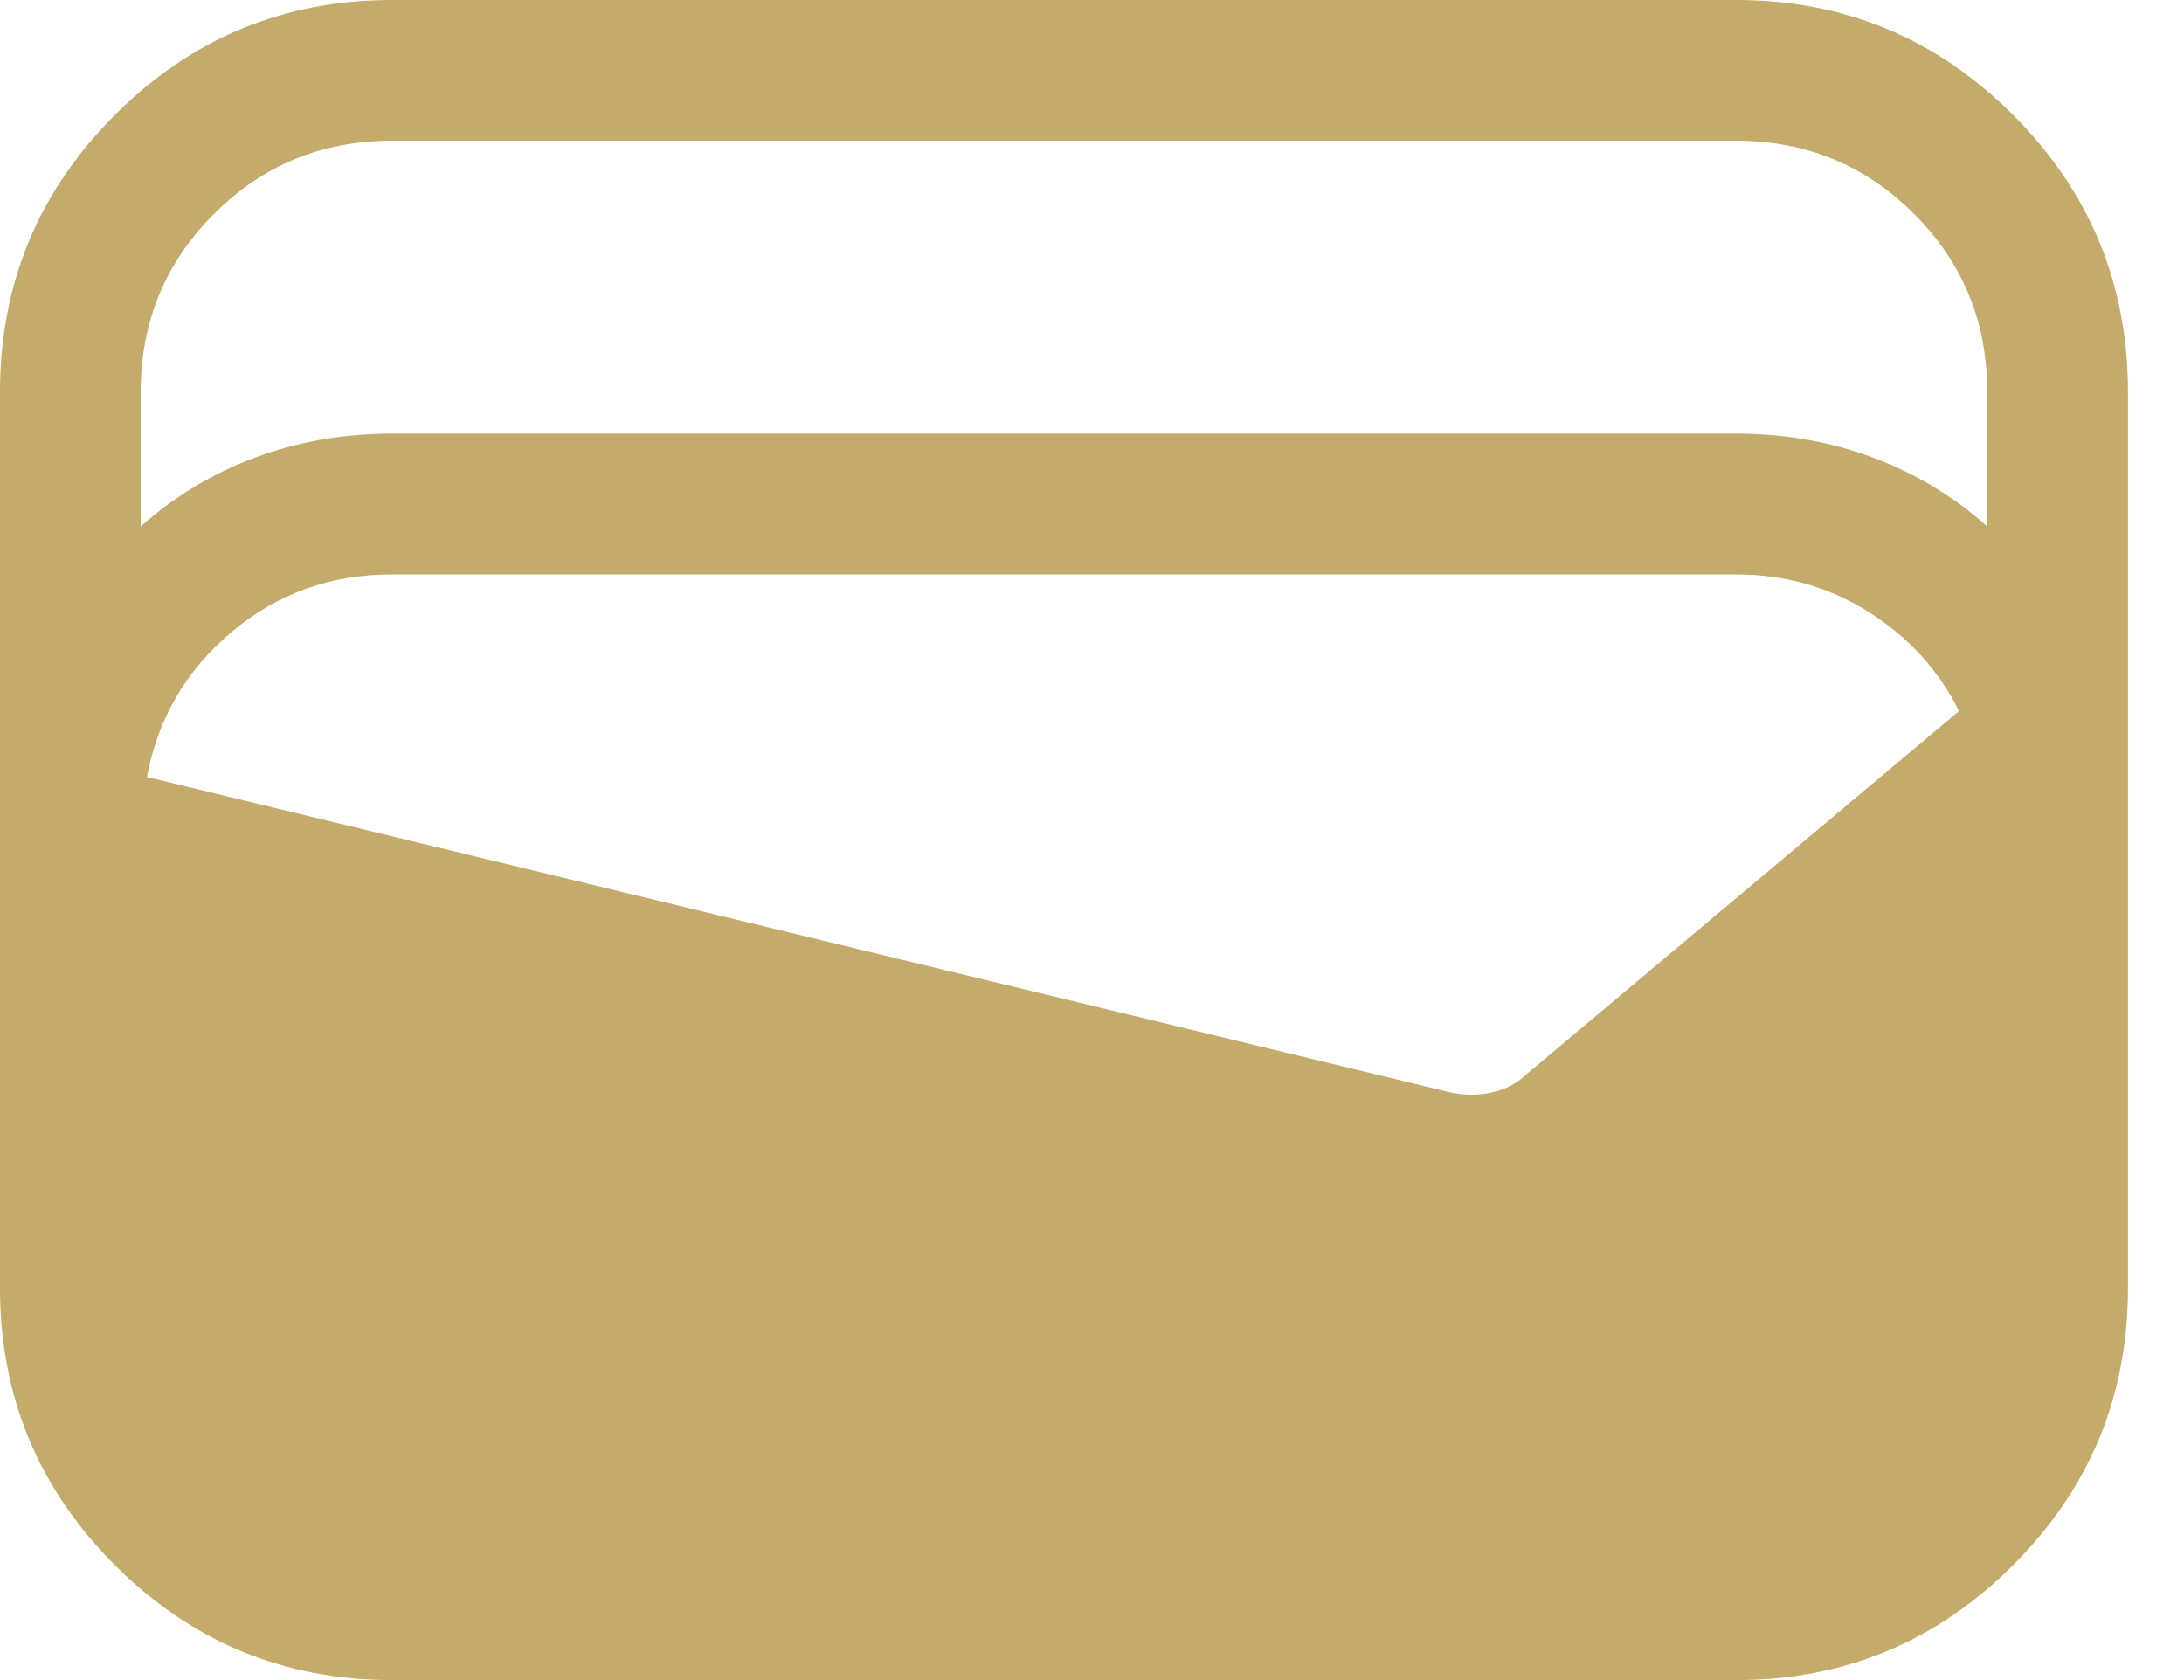 <svg width="26" height="20" viewBox="0 0 26 20" fill="none" xmlns="http://www.w3.org/2000/svg">
<path d="M4.667 20C3.38 20 2.28 19.544 1.368 18.632C0.456 17.72 0 16.62 0 15.333V4.667C0 3.38 0.456 2.28 1.368 1.368C2.28 0.456 3.38 0 4.667 0H20.667C21.954 0 23.053 0.456 23.965 1.368C24.877 2.28 25.333 3.38 25.333 4.667V15.333C25.333 16.62 24.877 17.72 23.965 18.632C23.053 19.544 21.954 20 20.667 20H4.667ZM4.667 5.162H20.667C21.248 5.162 21.792 5.258 22.3 5.448C22.807 5.638 23.26 5.911 23.658 6.268V4.667C23.658 3.834 23.368 3.128 22.787 2.547C22.206 1.966 21.499 1.675 20.667 1.675H4.667C3.834 1.675 3.128 1.966 2.547 2.547C1.966 3.128 1.675 3.834 1.675 4.667V6.268C2.074 5.911 2.526 5.638 3.034 5.448C3.541 5.258 4.086 5.162 4.667 5.162ZM1.749 9.249L17.246 13C17.405 13.039 17.57 13.042 17.741 13.009C17.911 12.976 18.056 12.902 18.175 12.786L23.322 8.464C23.079 7.978 22.721 7.585 22.247 7.286C21.774 6.987 21.247 6.838 20.667 6.838H4.667C3.938 6.838 3.303 7.065 2.76 7.521C2.217 7.977 1.88 8.552 1.749 9.249Z" fill="#C4AB6C"/>
</svg>
